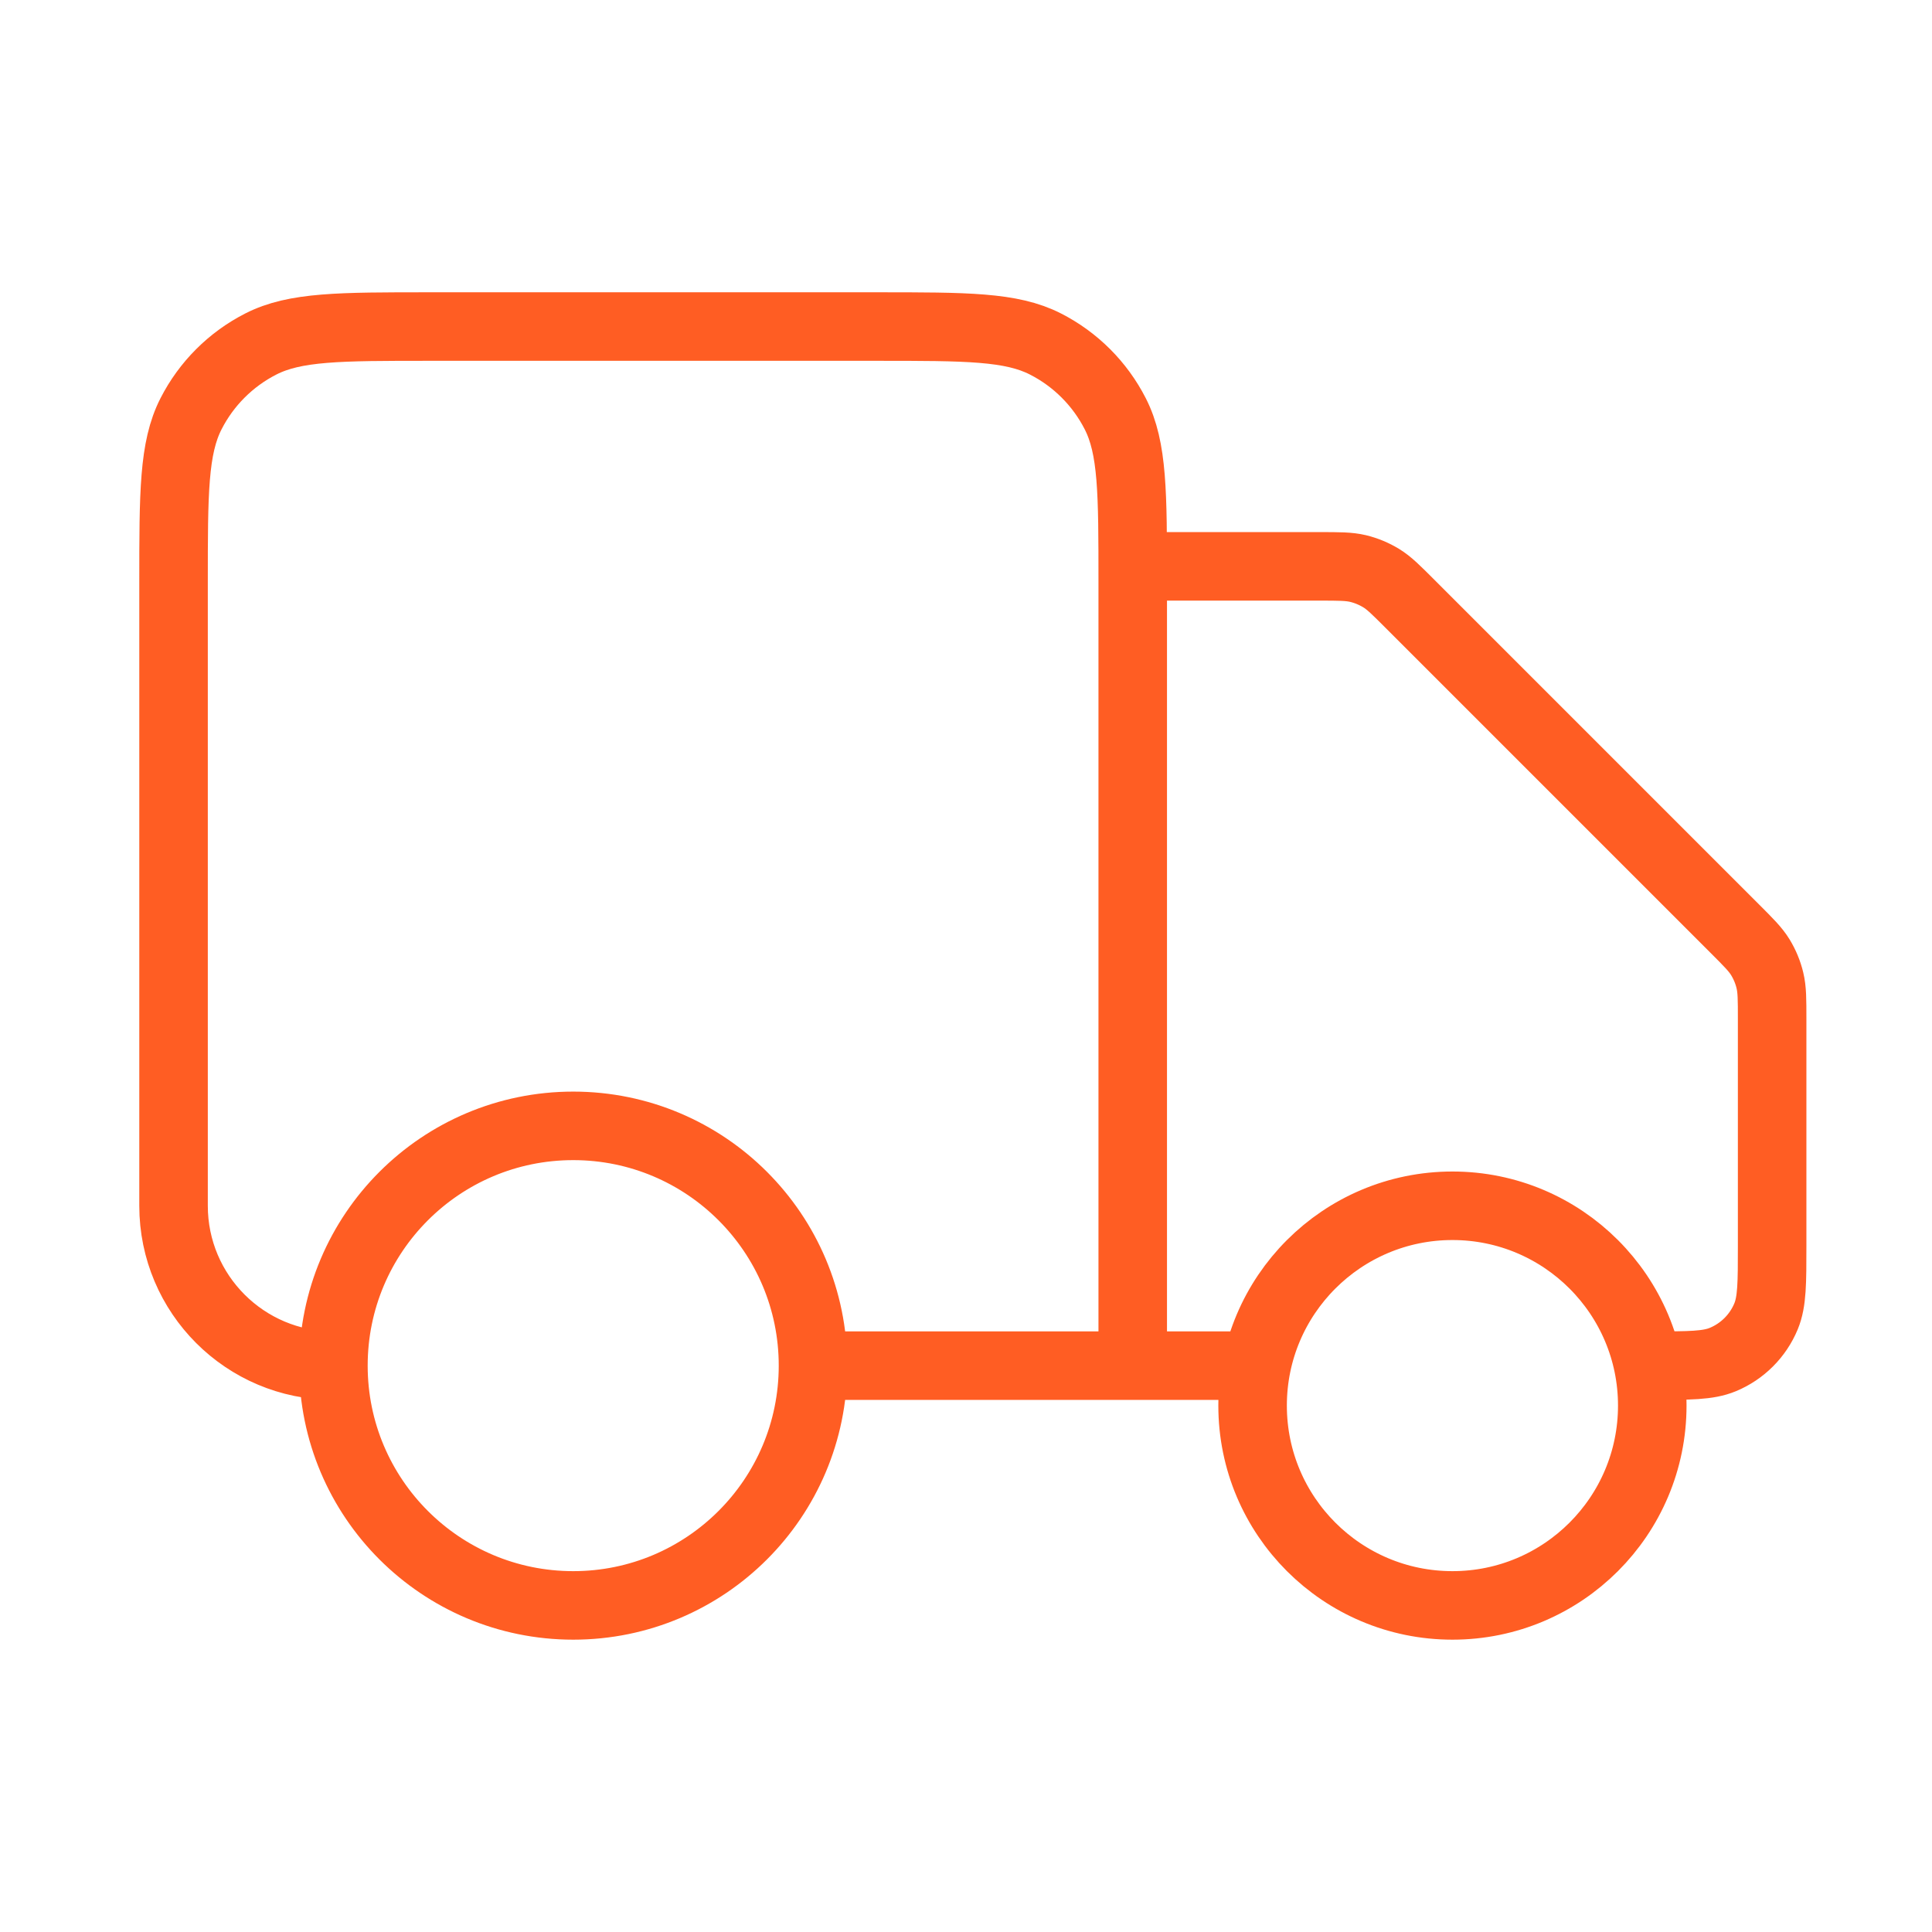 <?xml version="1.0" encoding="UTF-8"?> <svg xmlns="http://www.w3.org/2000/svg" width="47" height="47" viewBox="0 0 47 47" fill="none"><path d="M27.556 13.778H32.1C32.576 13.778 32.814 13.778 33.038 13.831C33.236 13.879 33.426 13.958 33.6 14.064C33.796 14.184 33.964 14.353 34.3 14.689L42.2 22.589C42.536 22.925 42.705 23.093 42.825 23.289C42.931 23.463 43.01 23.653 43.057 23.851C43.111 24.075 43.111 24.313 43.111 24.789V30.305C43.111 31.211 43.111 31.664 42.963 32.022C42.766 32.498 42.387 32.877 41.911 33.074C41.554 33.222 41.101 33.222 40.195 33.222M30.472 33.222H27.556M27.556 33.222V14.167C27.556 11.989 27.556 10.9 27.132 10.068C26.759 9.336 26.164 8.741 25.432 8.368C24.601 7.944 23.512 7.944 21.334 7.944H10.445C8.267 7.944 7.178 7.944 6.346 8.368C5.614 8.741 5.019 9.336 4.646 10.068C4.222 10.9 4.222 11.989 4.222 14.167V29.333C4.222 31.481 5.963 33.222 8.111 33.222M27.556 33.222H19.778M19.778 33.222C19.778 36.444 17.166 39.055 13.945 39.055C10.723 39.055 8.111 36.444 8.111 33.222M19.778 33.222C19.778 30 17.166 27.389 13.945 27.389C10.723 27.389 8.111 30 8.111 33.222M40.195 34.194C40.195 36.879 38.018 39.055 35.334 39.055C32.649 39.055 30.472 36.879 30.472 34.194C30.472 31.51 32.649 29.333 35.334 29.333C38.018 29.333 40.195 31.51 40.195 34.194Z" stroke="#FF5D23" stroke-width="1.667" stroke-linecap="round" stroke-linejoin="round"></path></svg> 